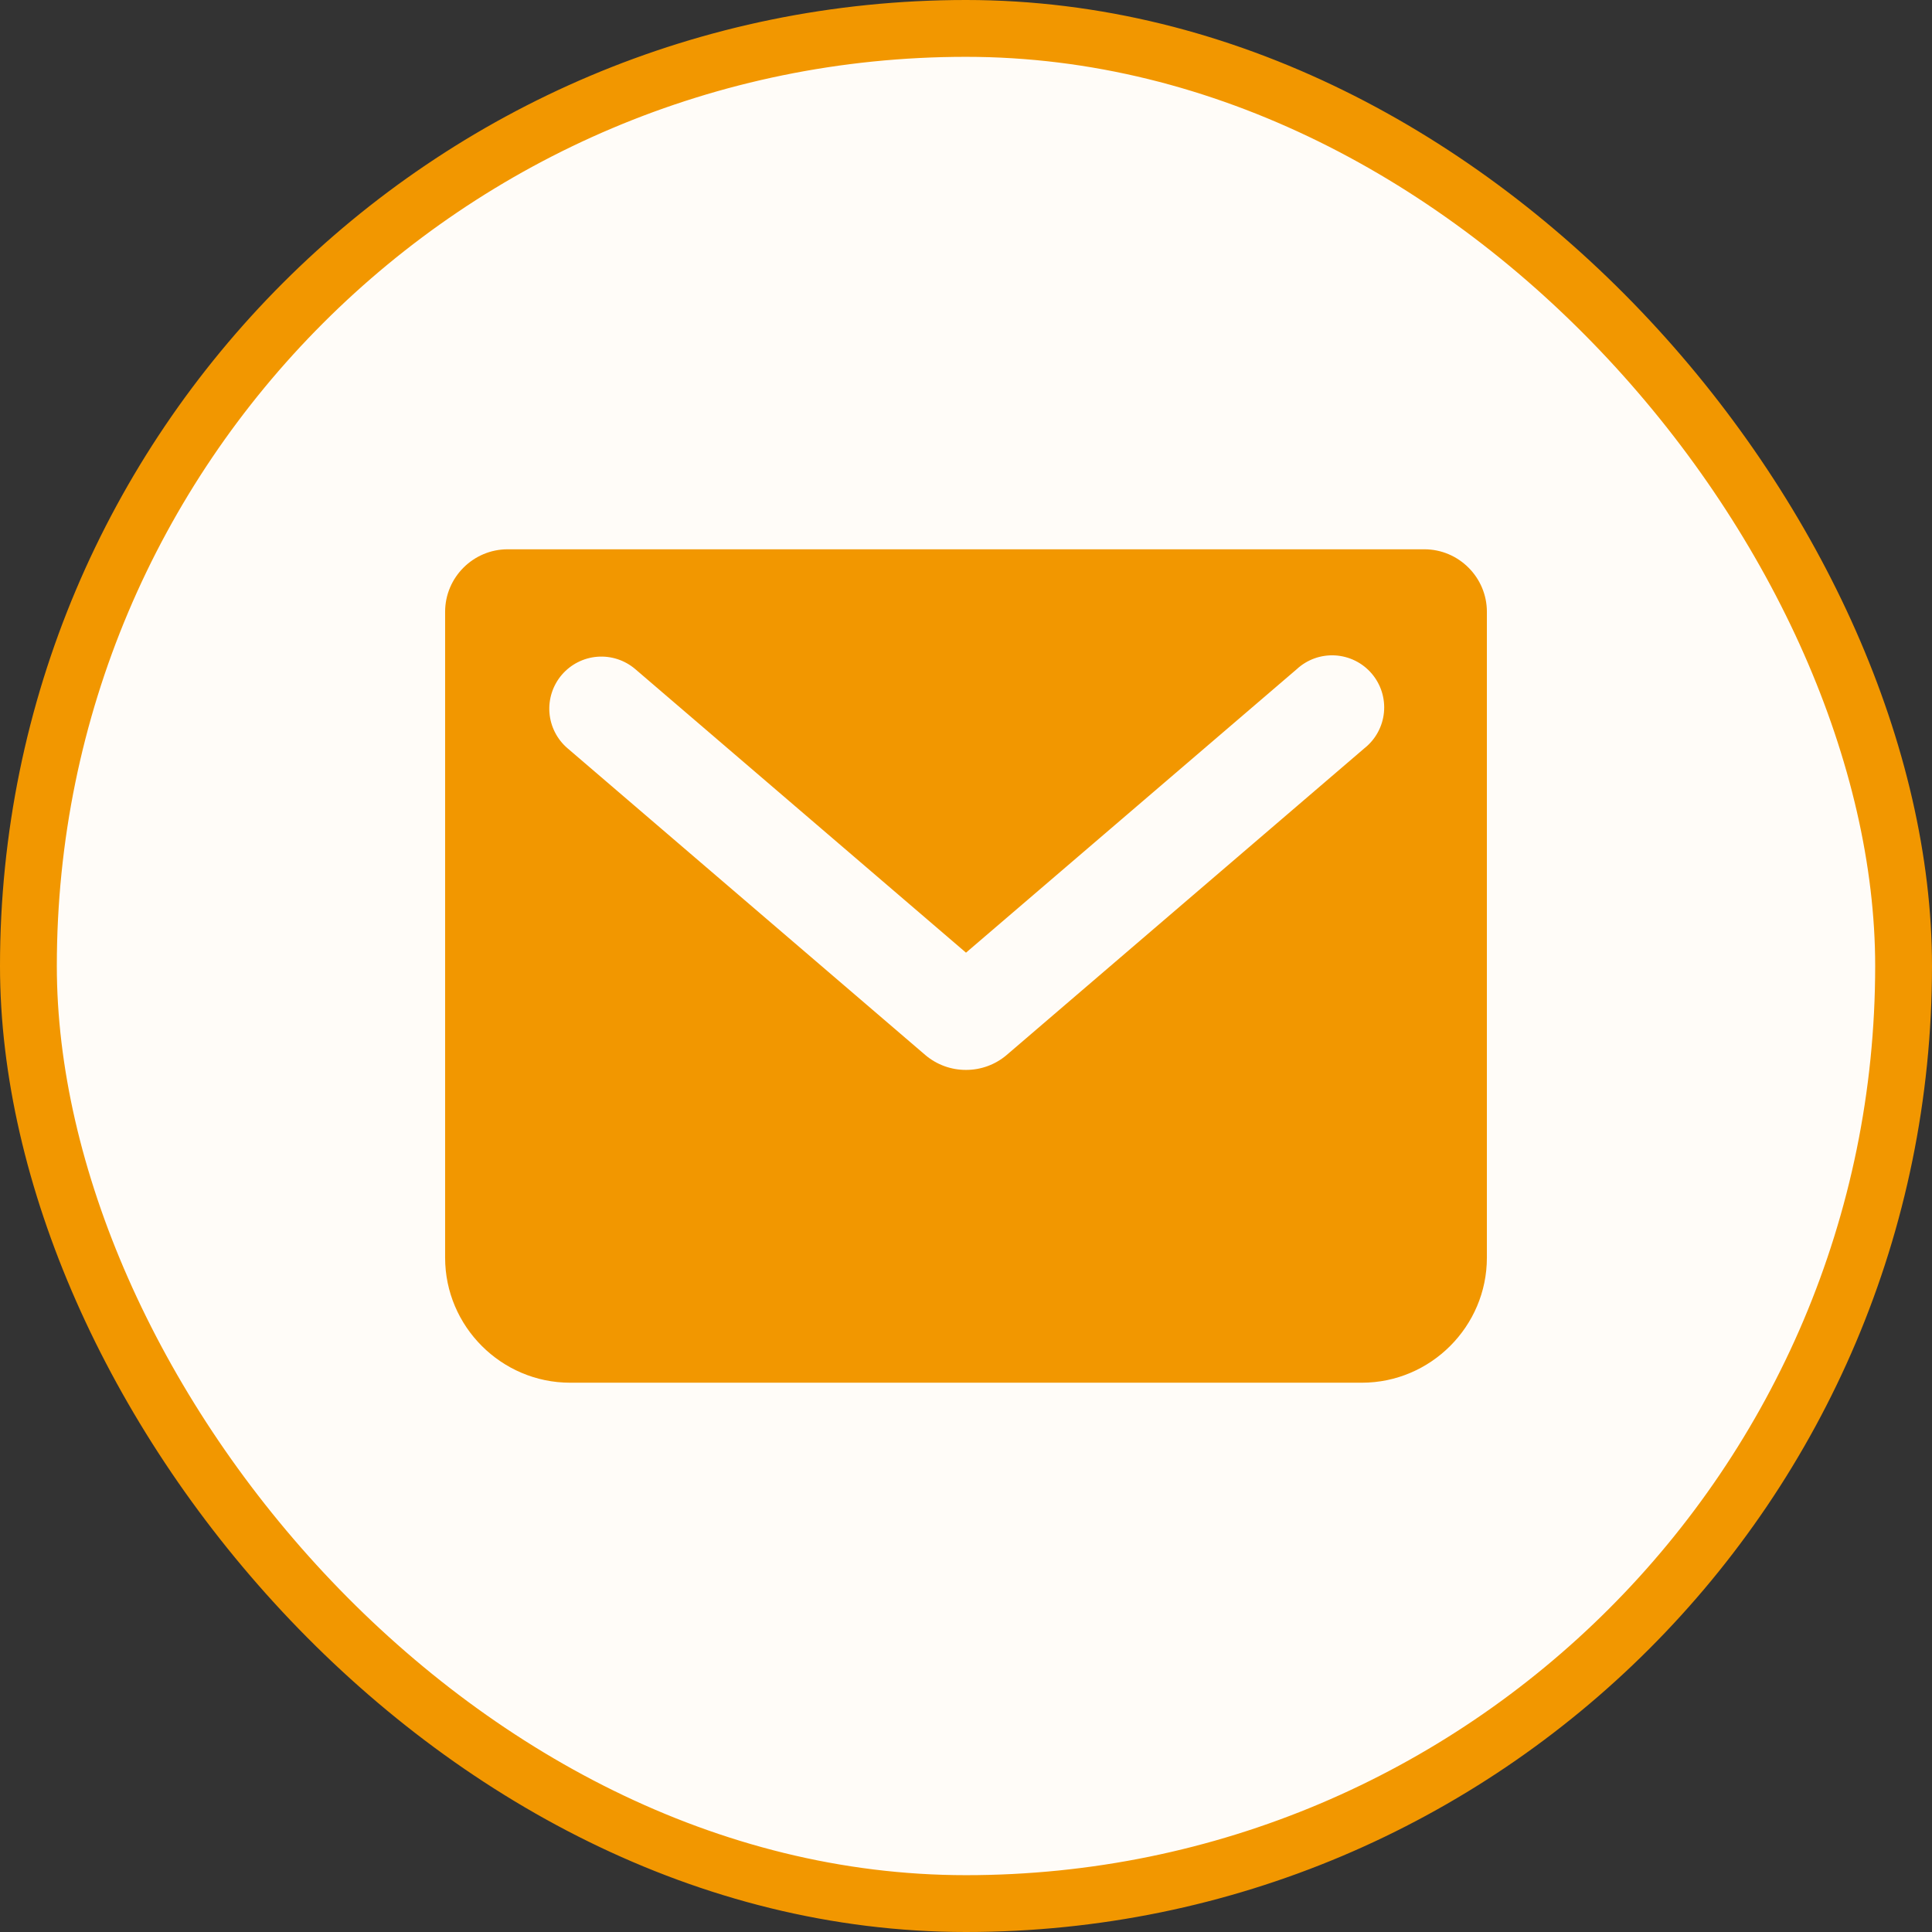 <svg width="102" height="102" viewBox="0 0 102 102" fill="none" xmlns="http://www.w3.org/2000/svg">
<rect x="0" y="0" width="102" height="102" fill="#333333" stroke="none"/>
<rect x="1.5" y="1.5" width="99" height="99" rx="49.5" fill="#FFFCF8"/>
<rect x="1.5" y="1.5" width="99" height="99" rx="49.5" stroke="#F29700" stroke-width="3"/>
<path fill-rule="evenodd" clip-rule="evenodd" d="M75.2 29H26.8C24.985 29 23.5 30.485 23.5 32.3V66.4C23.5 70.03 26.47 73 30.1 73H71.9C75.53 73 78.5 70.03 78.5 66.4V32.3C78.5 30.485 77.015 29 75.2 29ZM33.538 35.325C33.263 35.09 32.945 34.912 32.602 34.8C32.258 34.688 31.896 34.645 31.536 34.673C31.176 34.701 30.825 34.8 30.503 34.964C30.181 35.127 29.895 35.353 29.66 35.627C29.425 35.902 29.247 36.22 29.135 36.563C29.023 36.907 28.98 37.269 29.008 37.629C29.036 37.989 29.135 38.34 29.299 38.662C29.462 38.984 29.688 39.27 29.962 39.505L48.855 55.703C49.454 56.211 50.215 56.489 51 56.486C51.786 56.488 52.547 56.209 53.145 55.7L72.037 39.502C72.327 39.272 72.568 38.986 72.744 38.662C72.921 38.337 73.031 37.98 73.066 37.611C73.102 37.243 73.062 36.872 72.951 36.519C72.839 36.166 72.658 35.84 72.417 35.559C72.177 35.278 71.882 35.048 71.551 34.884C71.219 34.72 70.858 34.624 70.489 34.602C70.12 34.581 69.75 34.634 69.402 34.758C69.054 34.883 68.734 35.077 68.463 35.328L51 50.296L33.538 35.325Z" fill="#F29700"/>
</svg>

